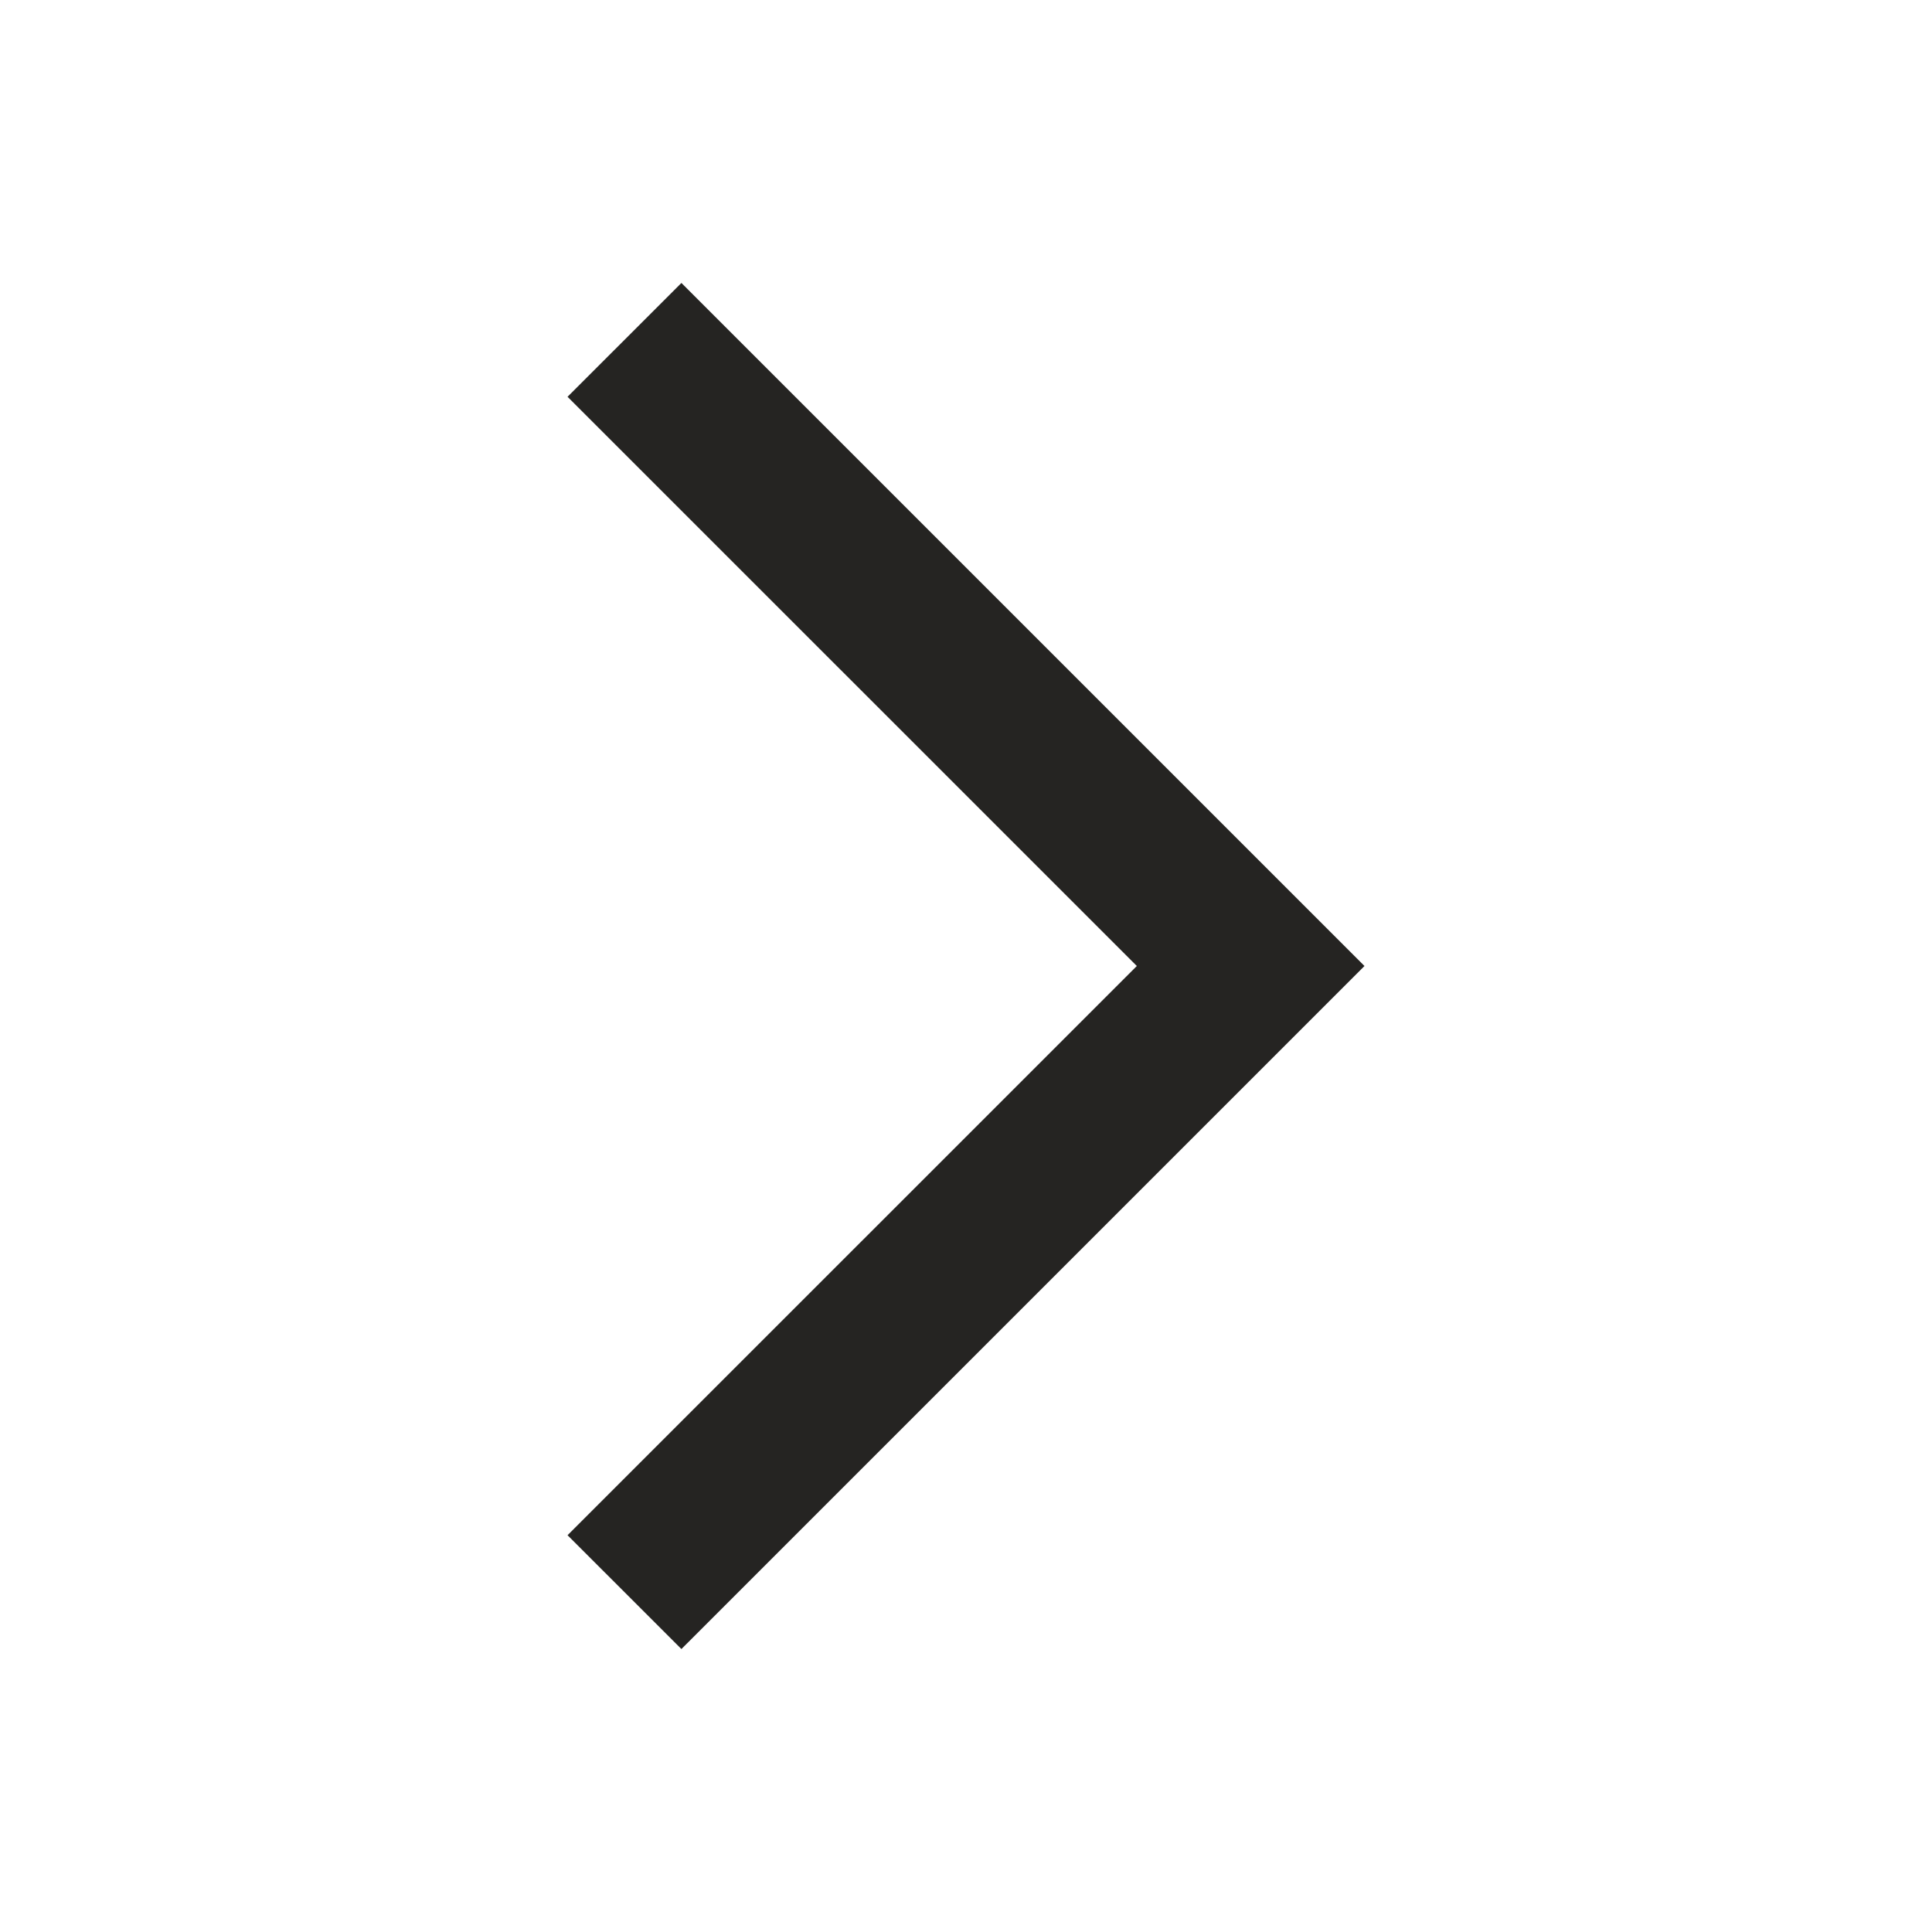 <svg width="50" height="50" viewBox="0 0 50 50" fill="none" xmlns="http://www.w3.org/2000/svg">
<path d="M17.635 42.677L35.313 25L17.635 7.323L14.688 10.269L29.421 25L14.688 39.731L17.635 42.677Z" fill="#252422"/>
</svg>
